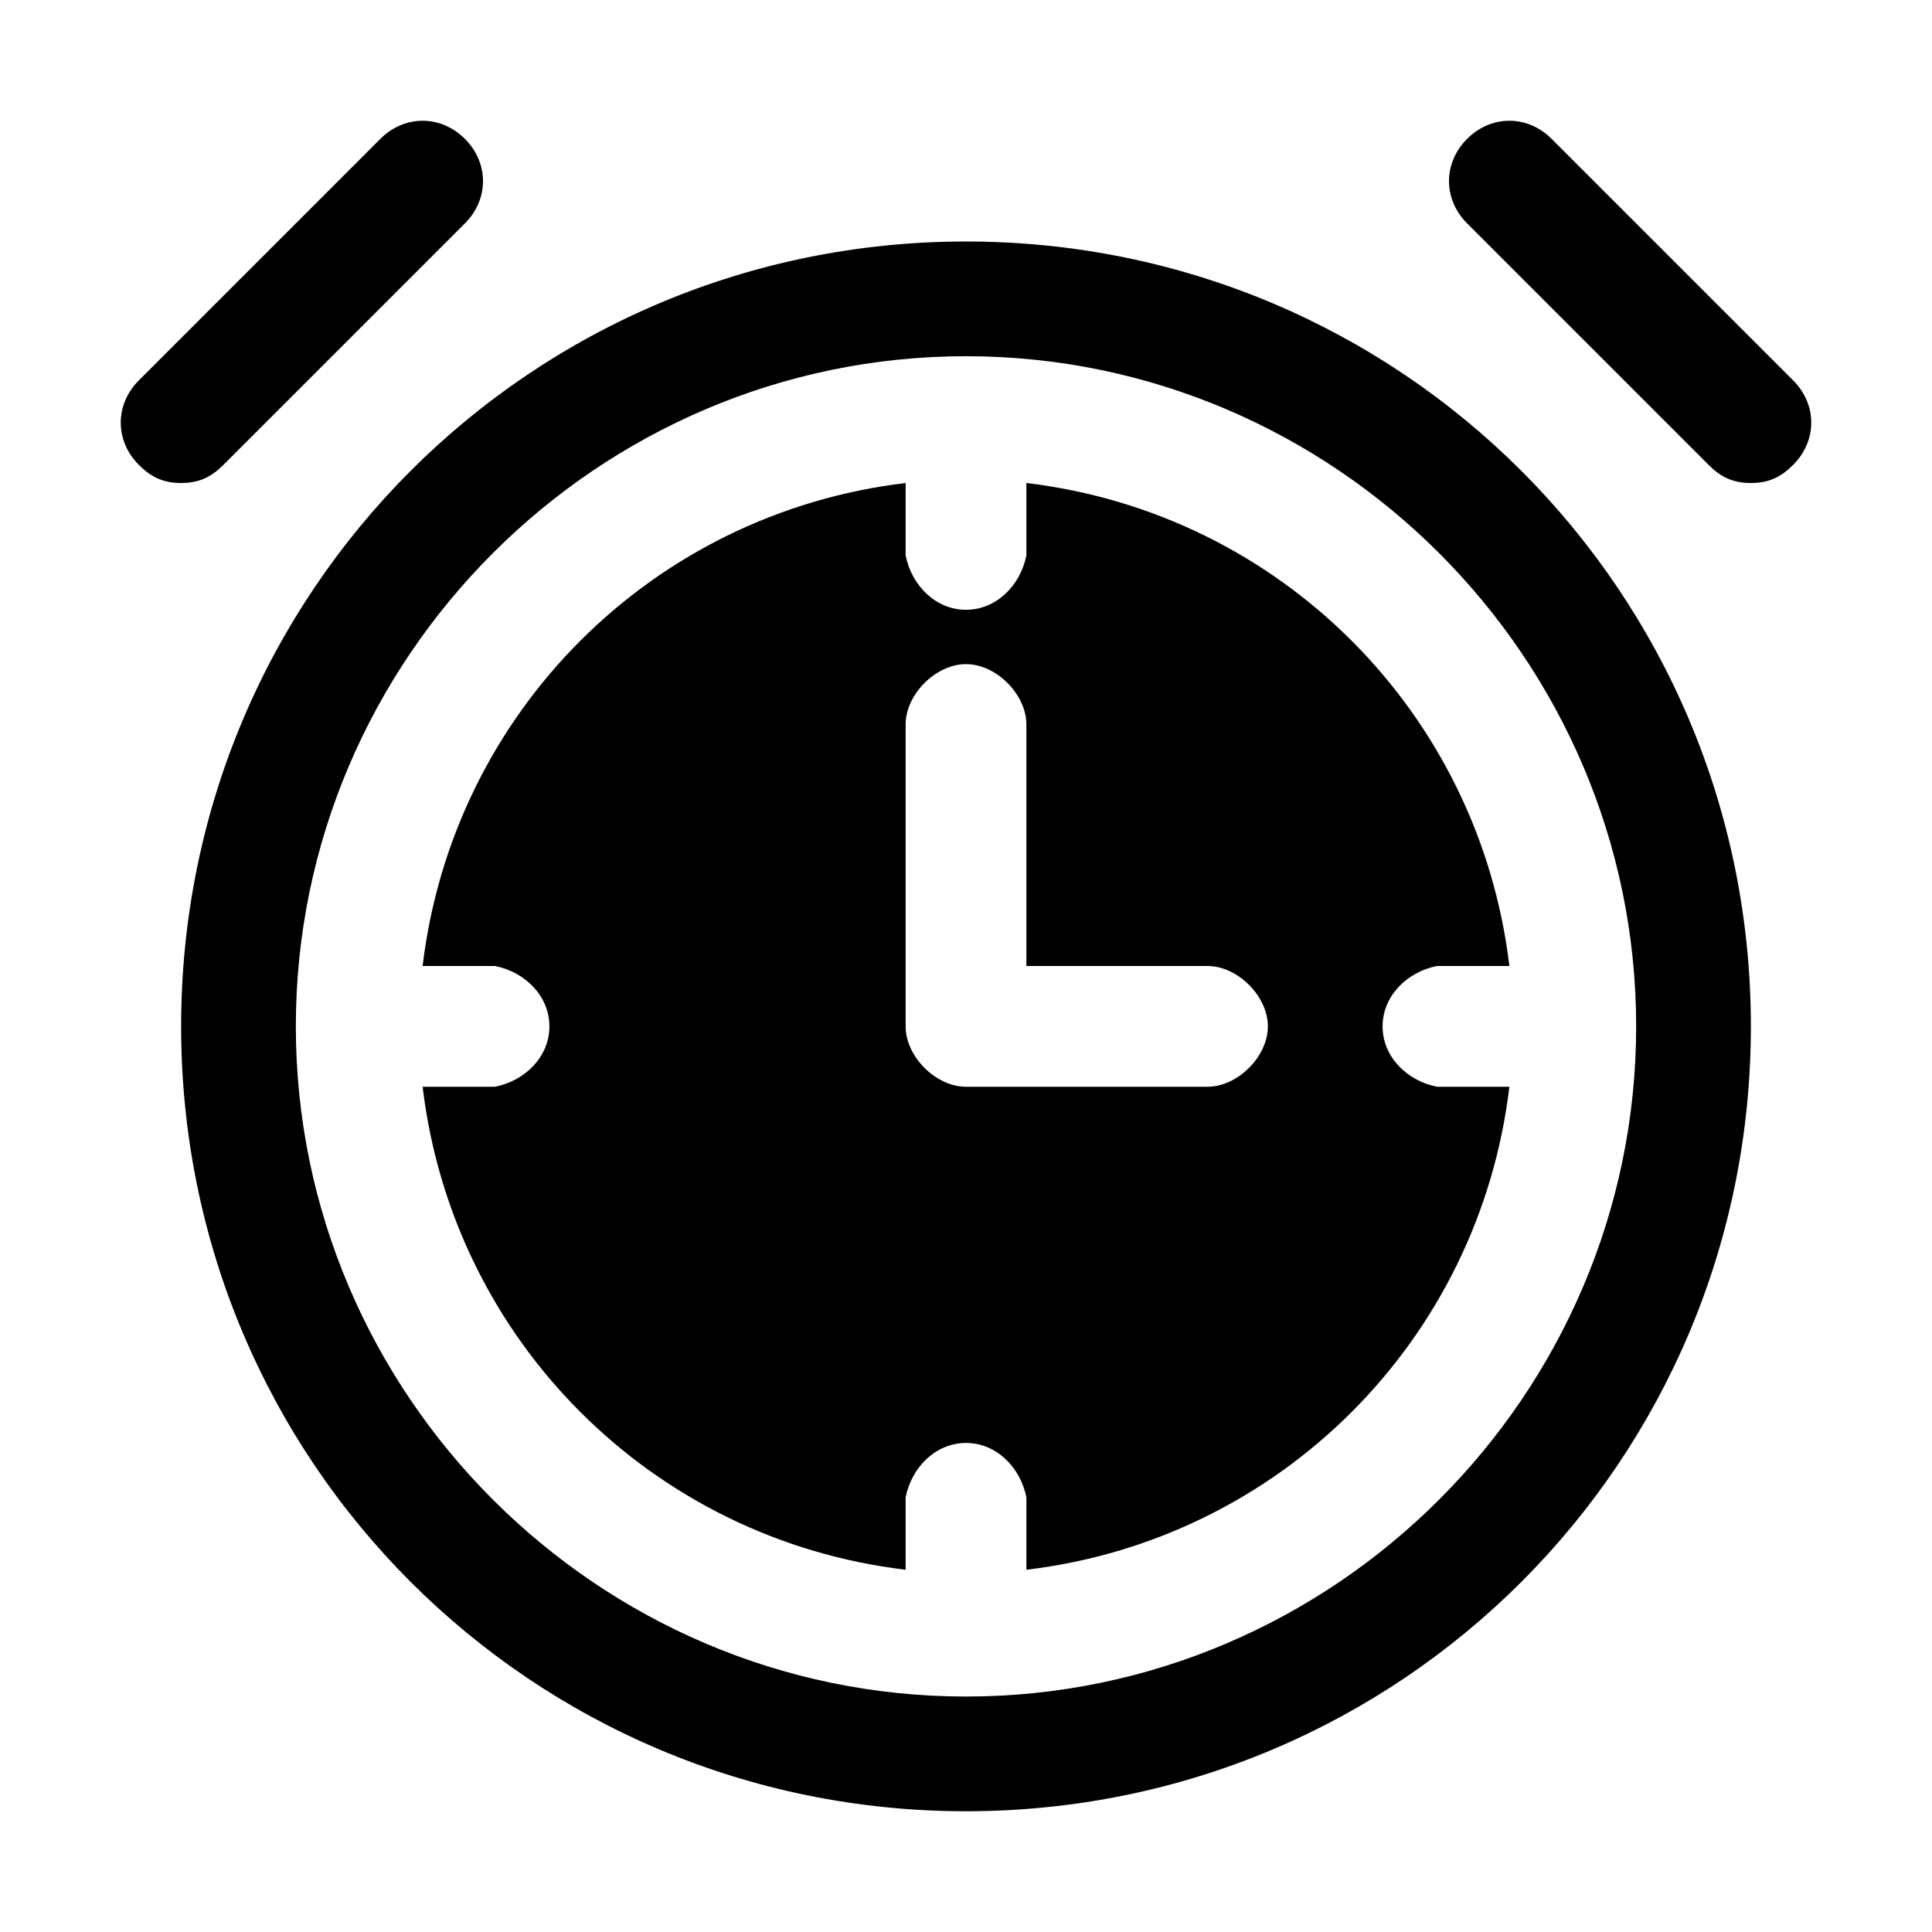 <svg xmlns="http://www.w3.org/2000/svg" viewBox="0 0 32 32"><path d="M16 4C8.8 4 3 9.8 3 17s5.8 13 13 13 13-5.8 13-13S23.2 4 16 4zm0 24.1c-6.1 0-11.1-5-11.1-11.1S9.9 5.9 16 5.9s11.1 5 11.1 11.1-5 11.1-11.1 11.1zM3.7 7.7l4-4c.4-.4.4-1 0-1.4s-1-.4-1.4 0l-4 4c-.4.4-.4 1 0 1.4.2.2.4.3.7.3s.5-.1.7-.3zm26-1.4-4-4c-.4-.4-1-.4-1.4 0s-.4 1 0 1.4l4 4c.2.2.4.3.7.3s.5-.1.7-.3c.4-.4.4-1 0-1.4z"/><path d="M23.9 18h-.1c-.5-.1-.9-.5-.9-1s.4-.9.9-1H25c-.5-4.2-3.8-7.5-8-8v1.2c-.1.5-.5.9-1 .9s-.9-.4-1-.9V8c-4.2.5-7.5 3.8-8 8h1.2c.5.1.9.5.9 1s-.4.9-.9 1H7c.5 4.2 3.8 7.5 8 8v-1.2c.1-.5.5-.9 1-.9s.9.4 1 .9V26c4.2-.5 7.5-3.8 8-8h-1.1c.1 0 .1 0 0 0zM20 18h-4c-.5 0-1-.5-1-1v-5c0-.5.5-1 1-1s1 .5 1 1v4h3c.5 0 1 .5 1 1s-.5 1-1 1z"/></svg>